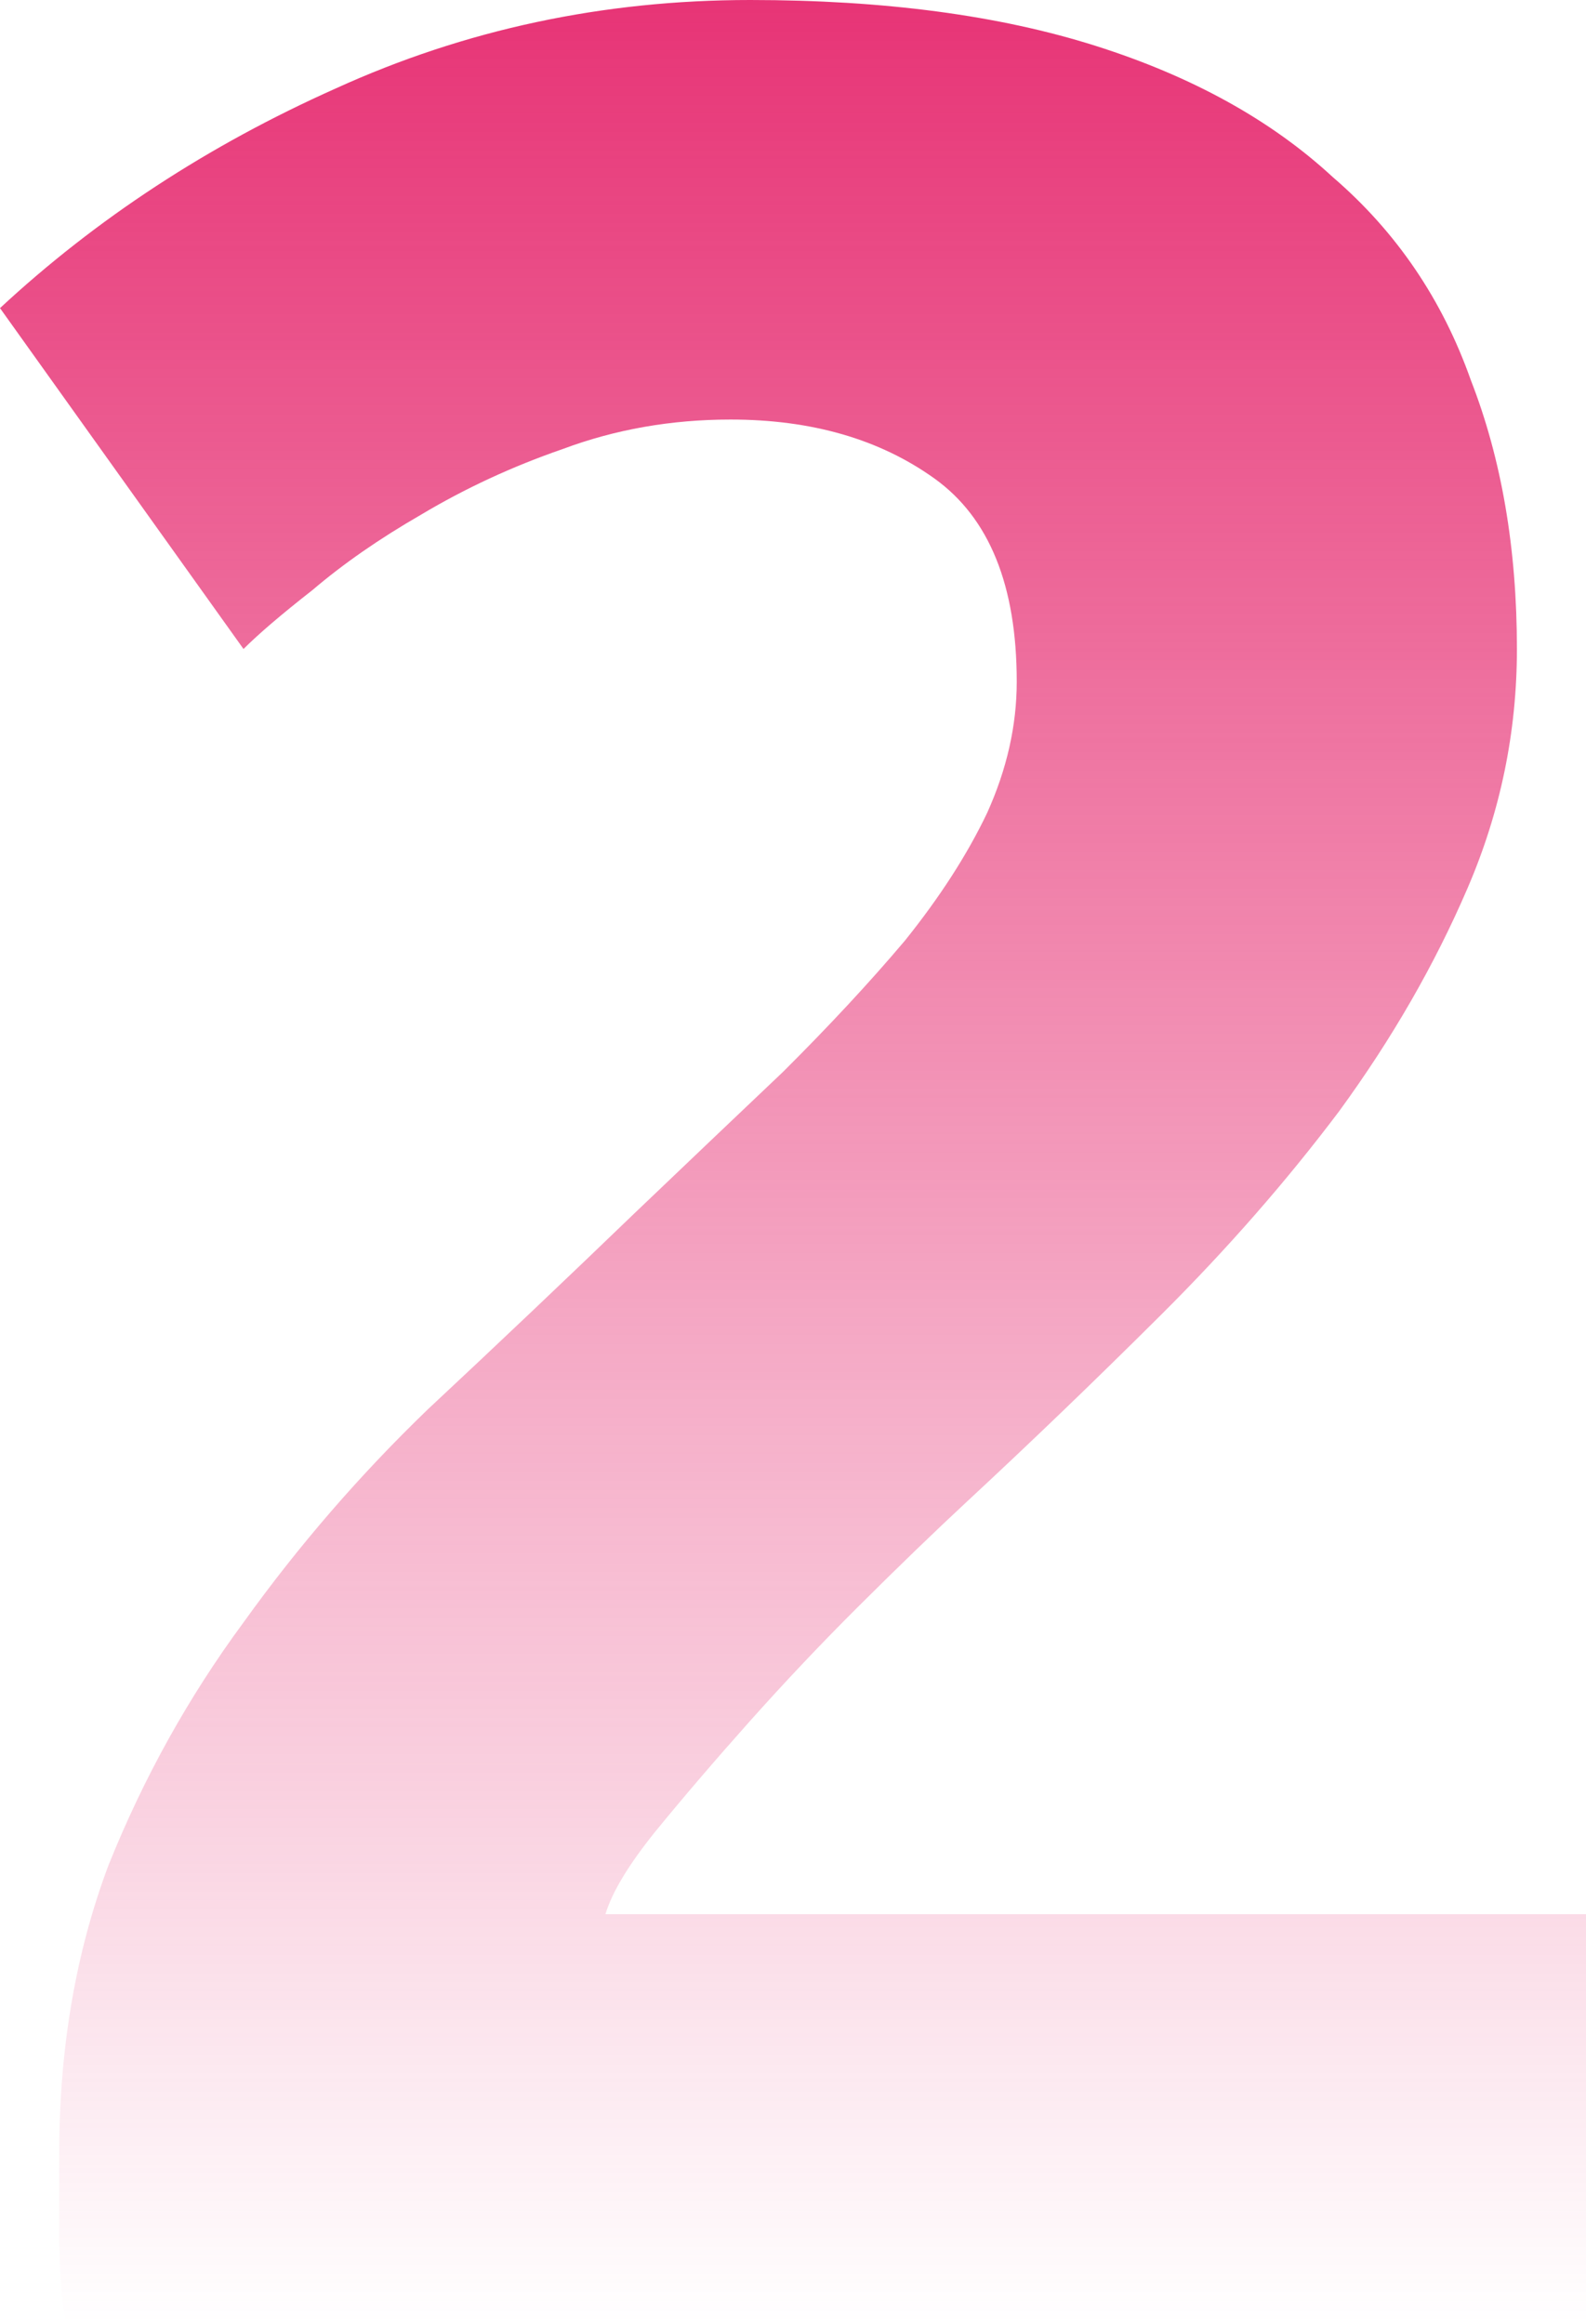 <svg width="43" height="63" viewBox="0 0 43 63" fill="none" xmlns="http://www.w3.org/2000/svg">
<path d="M41.127 17.594C41.127 19.845 40.681 22.007 39.788 24.08C38.896 26.154 37.736 28.168 36.309 30.123C34.882 32.018 33.276 33.855 31.492 35.632C29.707 37.409 27.953 39.097 26.228 40.697C25.336 41.526 24.355 42.474 23.284 43.54C22.273 44.547 21.292 45.584 20.34 46.65C19.389 47.717 18.526 48.724 17.753 49.671C17.039 50.56 16.593 51.3 16.415 51.893H43V63H1.784C1.665 62.348 1.606 61.519 1.606 60.512C1.606 59.505 1.606 58.794 1.606 58.379C1.606 55.536 2.052 52.929 2.944 50.56C3.896 48.19 5.115 45.999 6.602 43.984C8.089 41.911 9.754 39.986 11.598 38.209C13.501 36.432 15.374 34.654 17.218 32.877C18.645 31.515 19.983 30.241 21.232 29.056C22.481 27.812 23.582 26.628 24.533 25.502C25.485 24.317 26.228 23.162 26.764 22.037C27.299 20.852 27.566 19.667 27.566 18.482C27.566 15.876 26.823 14.04 25.336 12.973C23.849 11.907 22.006 11.374 19.805 11.374C18.199 11.374 16.683 11.64 15.255 12.174C13.887 12.647 12.609 13.24 11.419 13.951C10.289 14.602 9.308 15.284 8.475 15.994C7.642 16.646 7.018 17.179 6.602 17.594L0 8.353C2.617 5.924 5.65 3.939 9.1 2.399C12.609 0.8 16.355 0 20.34 0C23.968 0 27.091 0.415 29.707 1.244C32.324 2.073 34.465 3.258 36.131 4.798C37.855 6.279 39.104 8.116 39.878 10.307C40.71 12.44 41.127 14.869 41.127 17.594Z" fill="url(#paint0_linear_139_41)"/>
<defs>
<linearGradient id="paint0_linear_139_41" x1="21.5" y1="0" x2="21.5" y2="63" gradientUnits="userSpaceOnUse">
<stop stop-color="#E73476"/>
<stop offset="1" stop-color="#E73476" stop-opacity="0"/>
</linearGradient>
</defs>
</svg>
